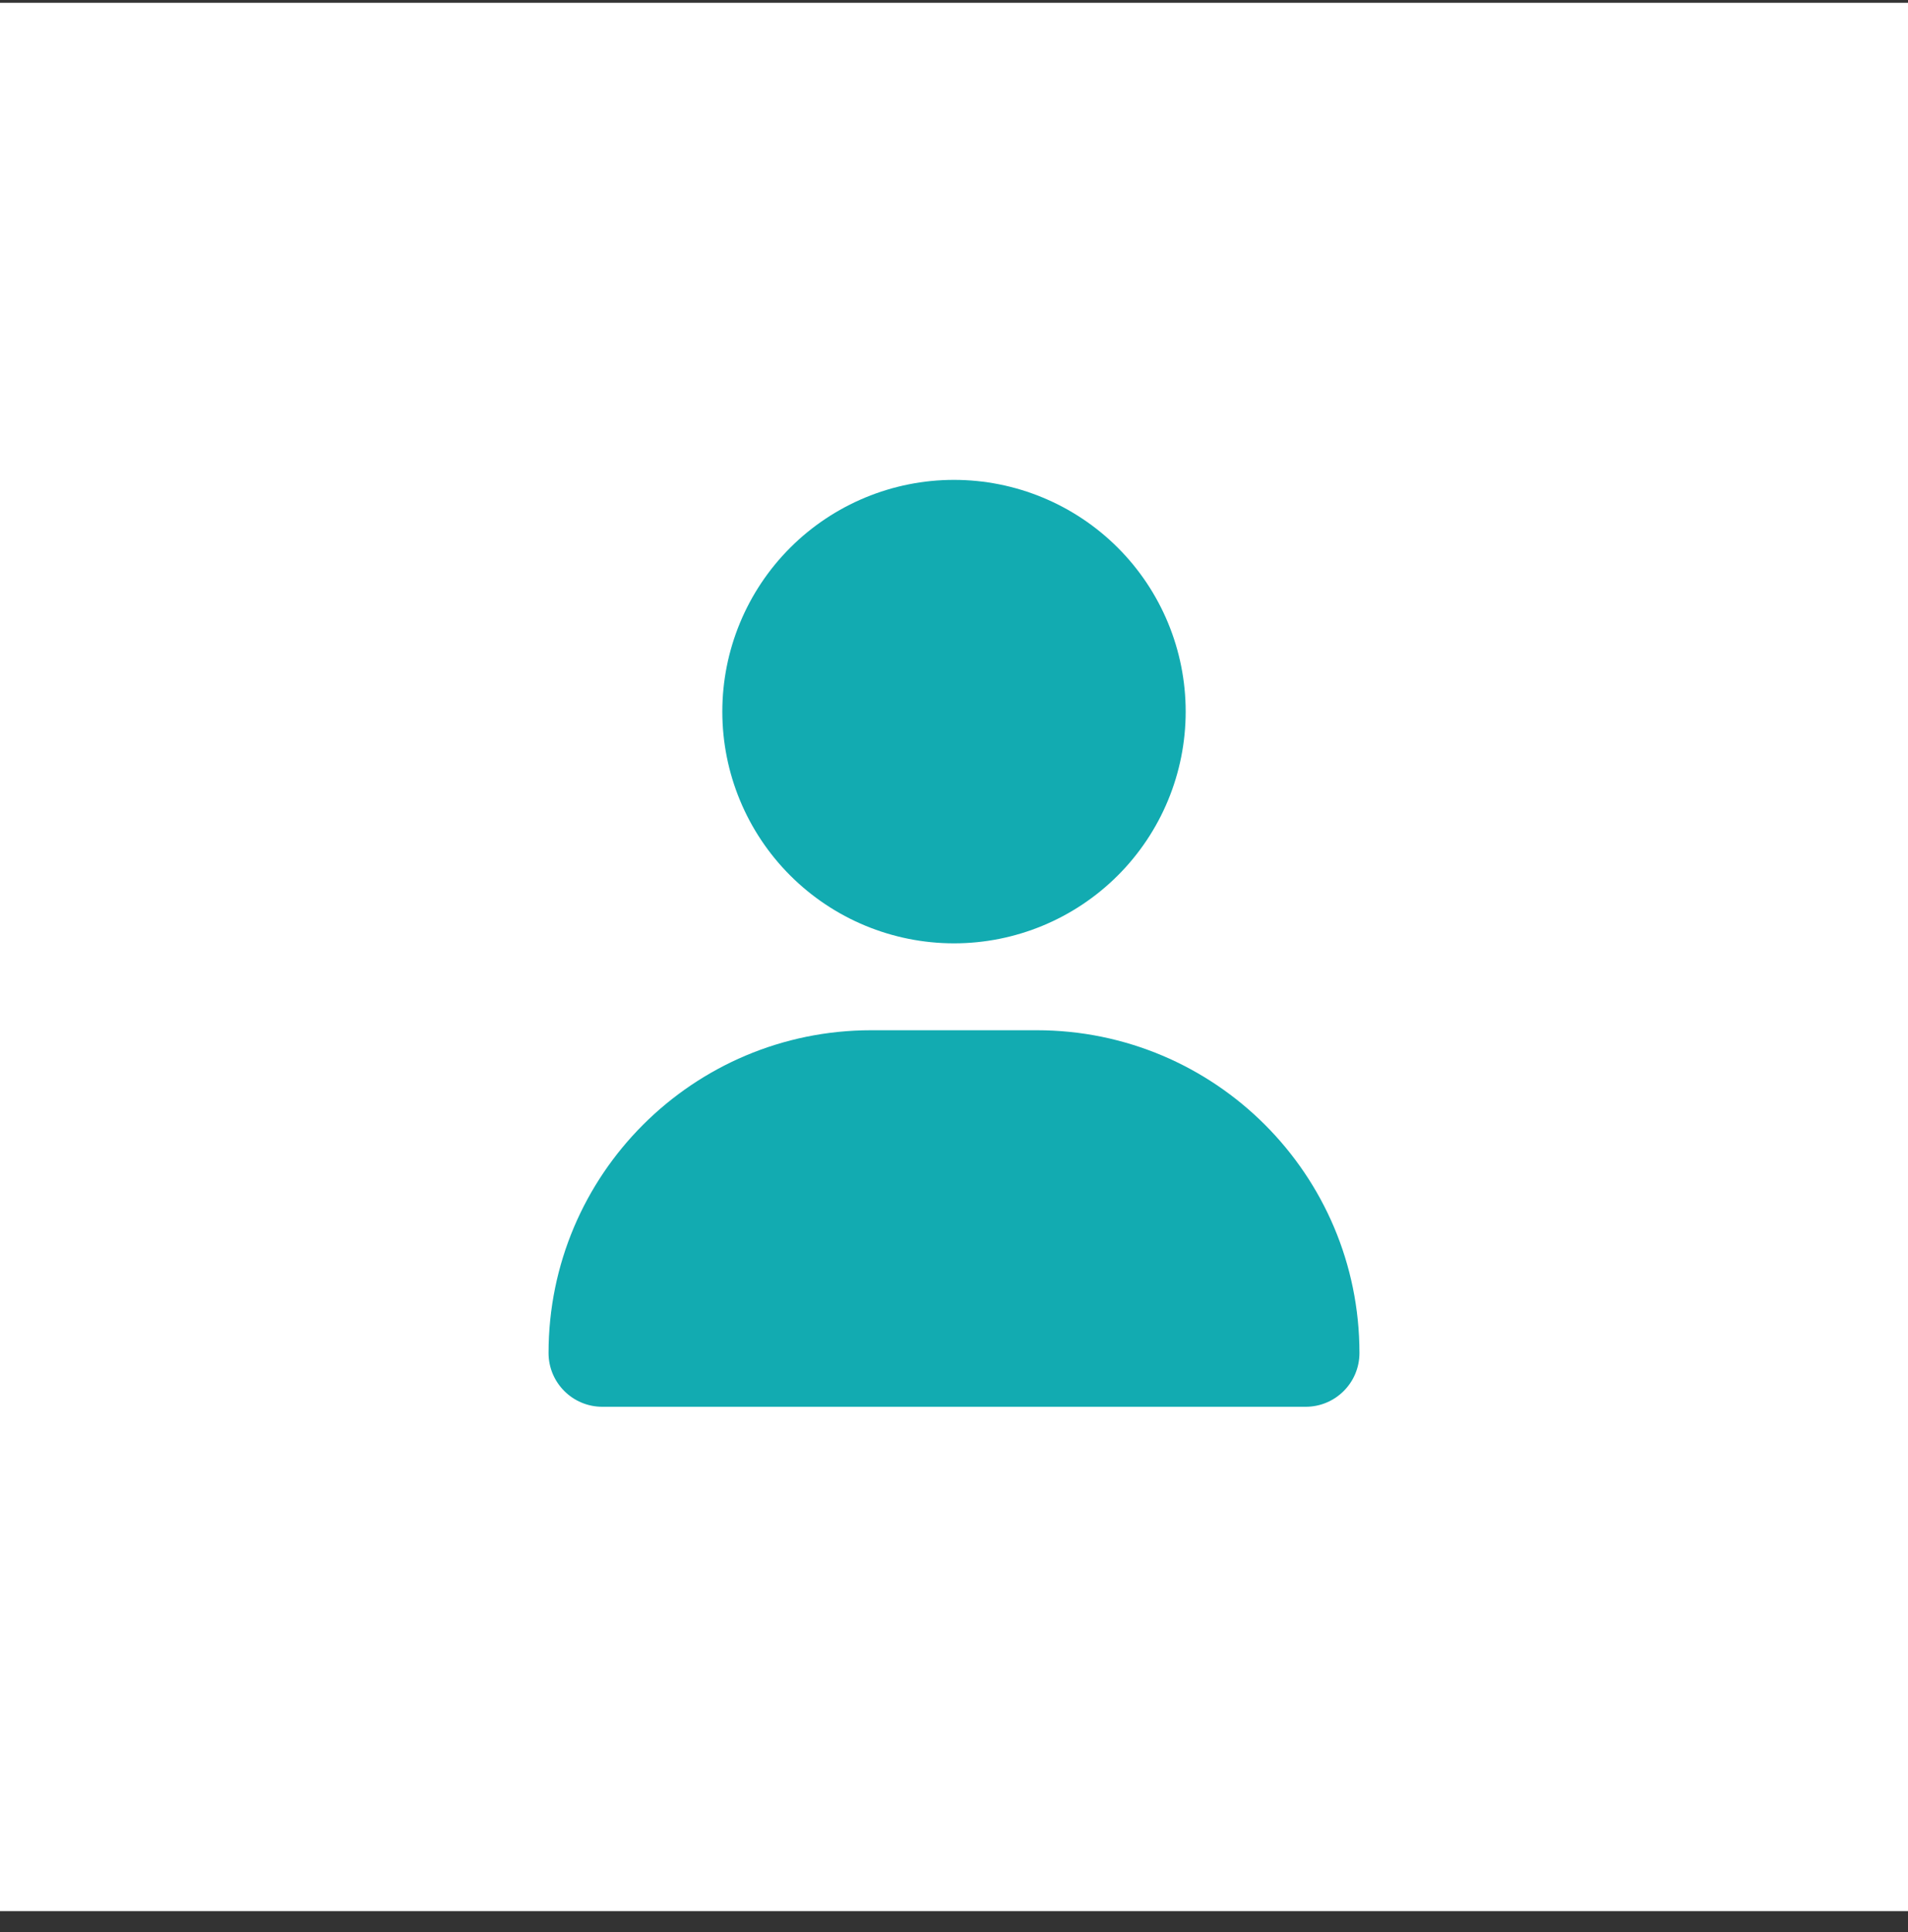 <svg width="80" height="81" viewBox="0 0 80 81" fill="none" xmlns="http://www.w3.org/2000/svg">
<rect x="0" y="0" width="80" height="81" fill="#333333" stroke="none"/>
<rect width="80" height="80" transform="translate(0 0.117)" fill="white"/>
<g clip-path="url(#clip0_4441_65705)">
<path d="M40 39.546C42.576 39.546 45.047 38.522 46.869 36.7C48.691 34.879 49.714 32.408 49.714 29.831C49.714 27.255 48.691 24.784 46.869 22.962C45.047 21.141 42.576 20.117 40 20.117C37.424 20.117 34.953 21.141 33.131 22.962C31.309 24.784 30.286 27.255 30.286 29.831C30.286 32.408 31.309 34.879 33.131 36.7C34.953 38.522 37.424 39.546 40 39.546ZM36.532 43.189C29.056 43.189 23 49.245 23 56.72C23 57.965 24.009 58.974 25.254 58.974H54.746C55.991 58.974 57 57.965 57 56.72C57 49.245 50.944 43.189 43.468 43.189H36.532Z" fill="#12ABB1"/>
</g>
<defs>
<clipPath id="clip0_4441_65705">
<rect width="34" height="38.857" fill="white" transform="translate(23 20.117)"/>
</clipPath>
</defs>
</svg>

